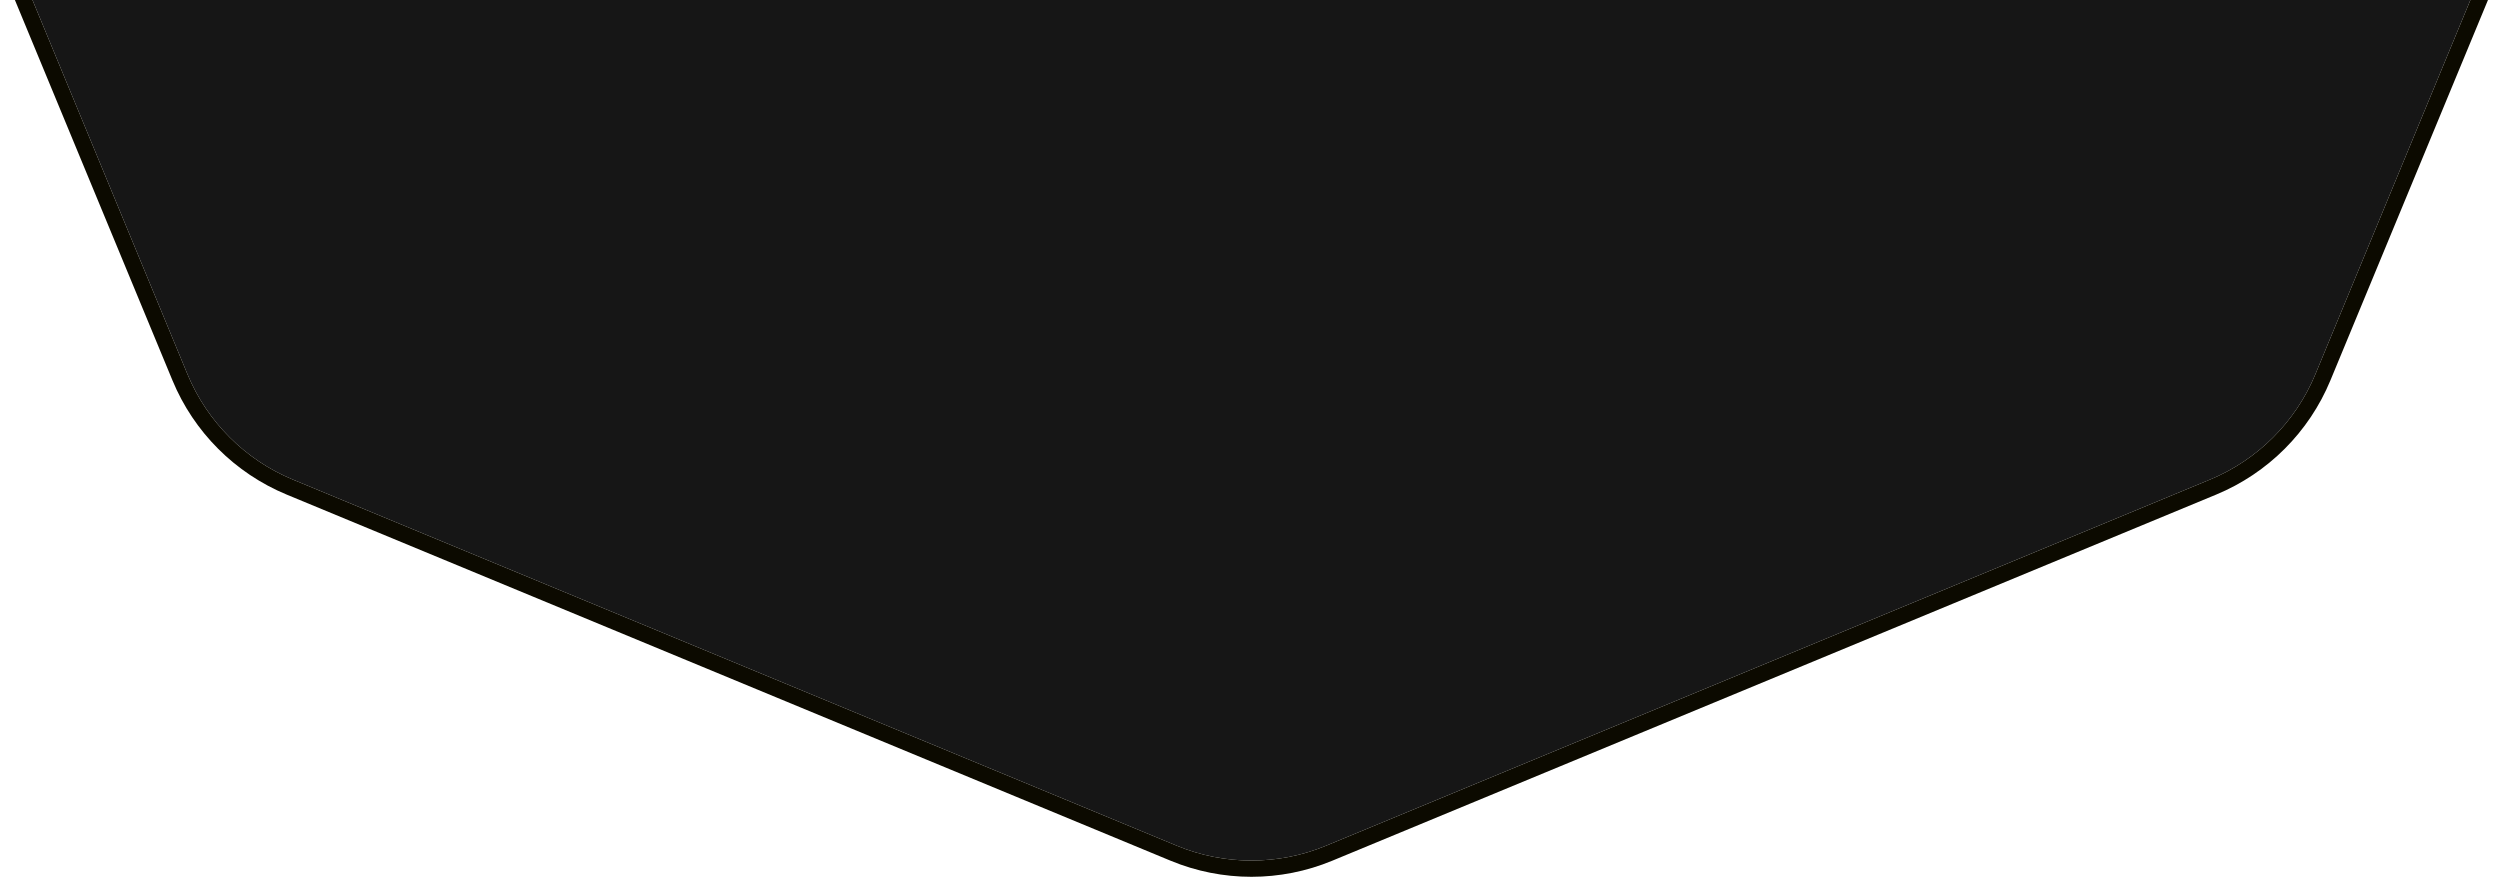 <svg width="154" height="55" viewBox="0 0 154 55" fill="none" xmlns="http://www.w3.org/2000/svg">
<path d="M2 0L11.546 23.047C12.764 25.988 15.101 28.324 18.041 29.542L72.496 52.098C75.436 53.316 78.74 53.316 81.68 52.098L136.136 29.542C139.076 28.324 141.412 25.988 142.63 23.047L152.177 0H2Z" fill="#161616"/>
<path d="M0.918 0L10.623 23.43C11.942 26.616 14.473 29.146 17.658 30.466L72.113 53.022C75.299 54.341 78.878 54.341 82.063 53.022L136.518 30.466C139.704 29.146 142.235 26.616 143.554 23.43L153.259 0H152.177L142.63 23.047C141.412 25.988 139.076 28.324 136.136 29.542L81.68 52.098C78.74 53.316 75.436 53.316 72.496 52.098L18.041 29.542C15.101 28.324 12.764 25.988 11.546 23.047L2 0H0.918Z" fill="#0C0A00"/>
</svg>
